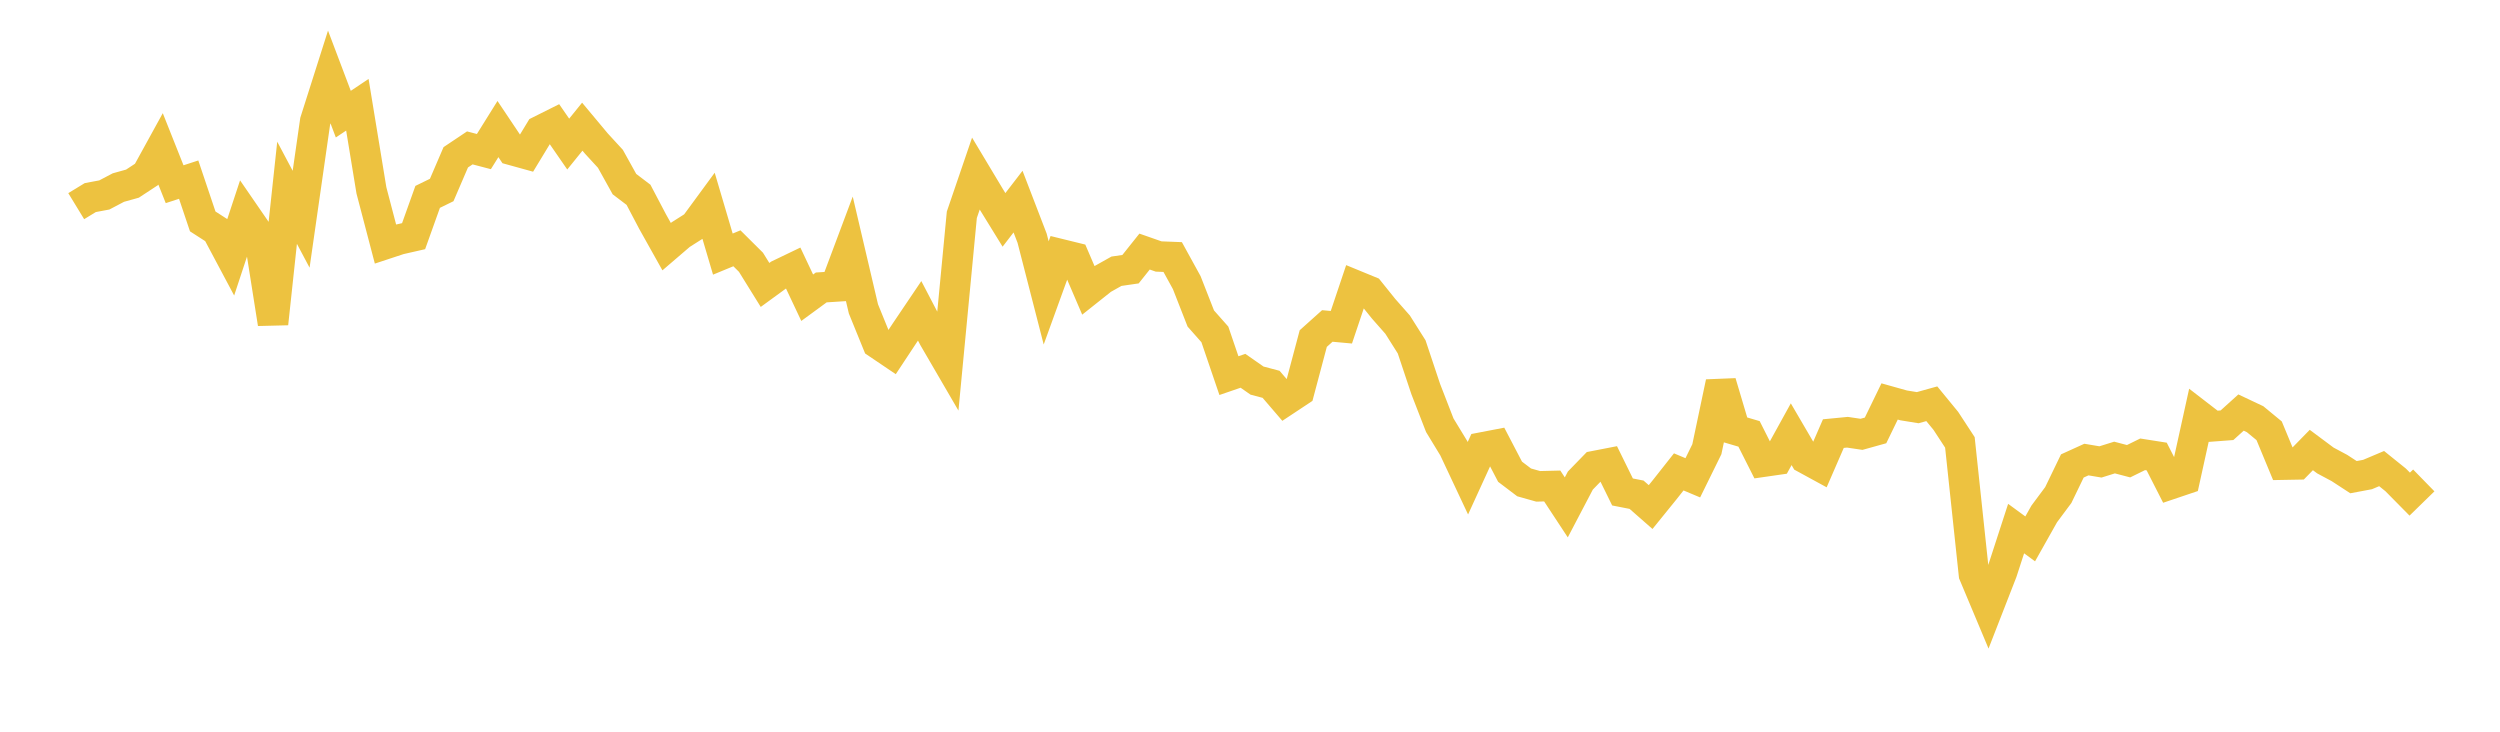 <svg width="164" height="48" xmlns="http://www.w3.org/2000/svg" xmlns:xlink="http://www.w3.org/1999/xlink"><path fill="none" stroke="rgb(237,194,64)" stroke-width="2" d="M5,13.524L5.922,12.962L6.844,12.789L7.766,12.304L8.689,12.047L9.611,11.442L10.533,9.765L11.455,12.084L12.377,11.784L13.299,14.525L14.222,15.119L15.144,16.851L16.066,14.057L16.988,15.397L17.91,21.231L18.832,12.645L19.754,14.382L20.677,7.949L21.599,5.05L22.521,7.488L23.443,6.872L24.365,12.488L25.287,16.008L26.21,15.703L27.132,15.493L28.054,12.915L28.976,12.464L29.898,10.319L30.82,9.702L31.743,9.944L32.665,8.466L33.587,9.843L34.509,10.098L35.431,8.578L36.353,8.117L37.275,9.451L38.198,8.31L39.12,9.414L40.042,10.417L40.964,12.078L41.886,12.779L42.808,14.532L43.731,16.181L44.653,15.39L45.575,14.805L46.497,13.549L47.419,16.669L48.341,16.288L49.263,17.204L50.186,18.692L51.108,18.02L52.03,17.577L52.952,19.531L53.874,18.856L54.796,18.797L55.719,16.334L56.641,20.264L57.563,22.529L58.485,23.152L59.407,21.757L60.329,20.39L61.251,22.157L62.174,23.743L63.096,14.089L64.018,11.39L64.94,12.928L65.862,14.424L66.784,13.226L67.707,15.628L68.629,19.215L69.551,16.669L70.473,16.896L71.395,19.044L72.317,18.311L73.24,17.793L74.162,17.659L75.084,16.503L76.006,16.826L76.928,16.862L77.85,18.539L78.772,20.894L79.695,21.937L80.617,24.641L81.539,24.324L82.461,24.967L83.383,25.211L84.305,26.285L85.228,25.674L86.15,22.209L87.072,21.383L87.994,21.467L88.916,18.723L89.838,19.102L90.76,20.249L91.683,21.296L92.605,22.756L93.527,25.519L94.449,27.894L95.371,29.41L96.293,31.372L97.216,29.355L98.138,29.178L99.06,30.945L99.982,31.644L100.904,31.904L101.826,31.881L102.749,33.284L103.671,31.525L104.593,30.576L105.515,30.397L106.437,32.273L107.359,32.454L108.281,33.263L109.204,32.124L110.126,30.956L111.048,31.344L111.97,29.469L112.892,25.09L113.814,28.191L114.737,28.463L115.659,30.29L116.581,30.157L117.503,28.485L118.425,30.063L119.347,30.566L120.269,28.444L121.192,28.355L122.114,28.492L123.036,28.235L123.958,26.335L124.88,26.594L125.802,26.743L126.725,26.486L127.647,27.61L128.569,29.02L129.491,37.683L130.413,39.88L131.335,37.513L132.257,34.675L133.18,35.351L134.102,33.713L135.024,32.474L135.946,30.566L136.868,30.147L137.79,30.302L138.713,30.014L139.635,30.256L140.557,29.803L141.479,29.948L142.401,31.757L143.323,31.446L144.246,27.254L145.168,27.965L146.09,27.896L147.012,27.063L147.934,27.499L148.856,28.259L149.778,30.482L150.701,30.465L151.623,29.521L152.545,30.208L153.467,30.701L154.389,31.302L155.311,31.129L156.234,30.739L157.156,31.481L158.078,32.415L159,31.516"></path></svg>